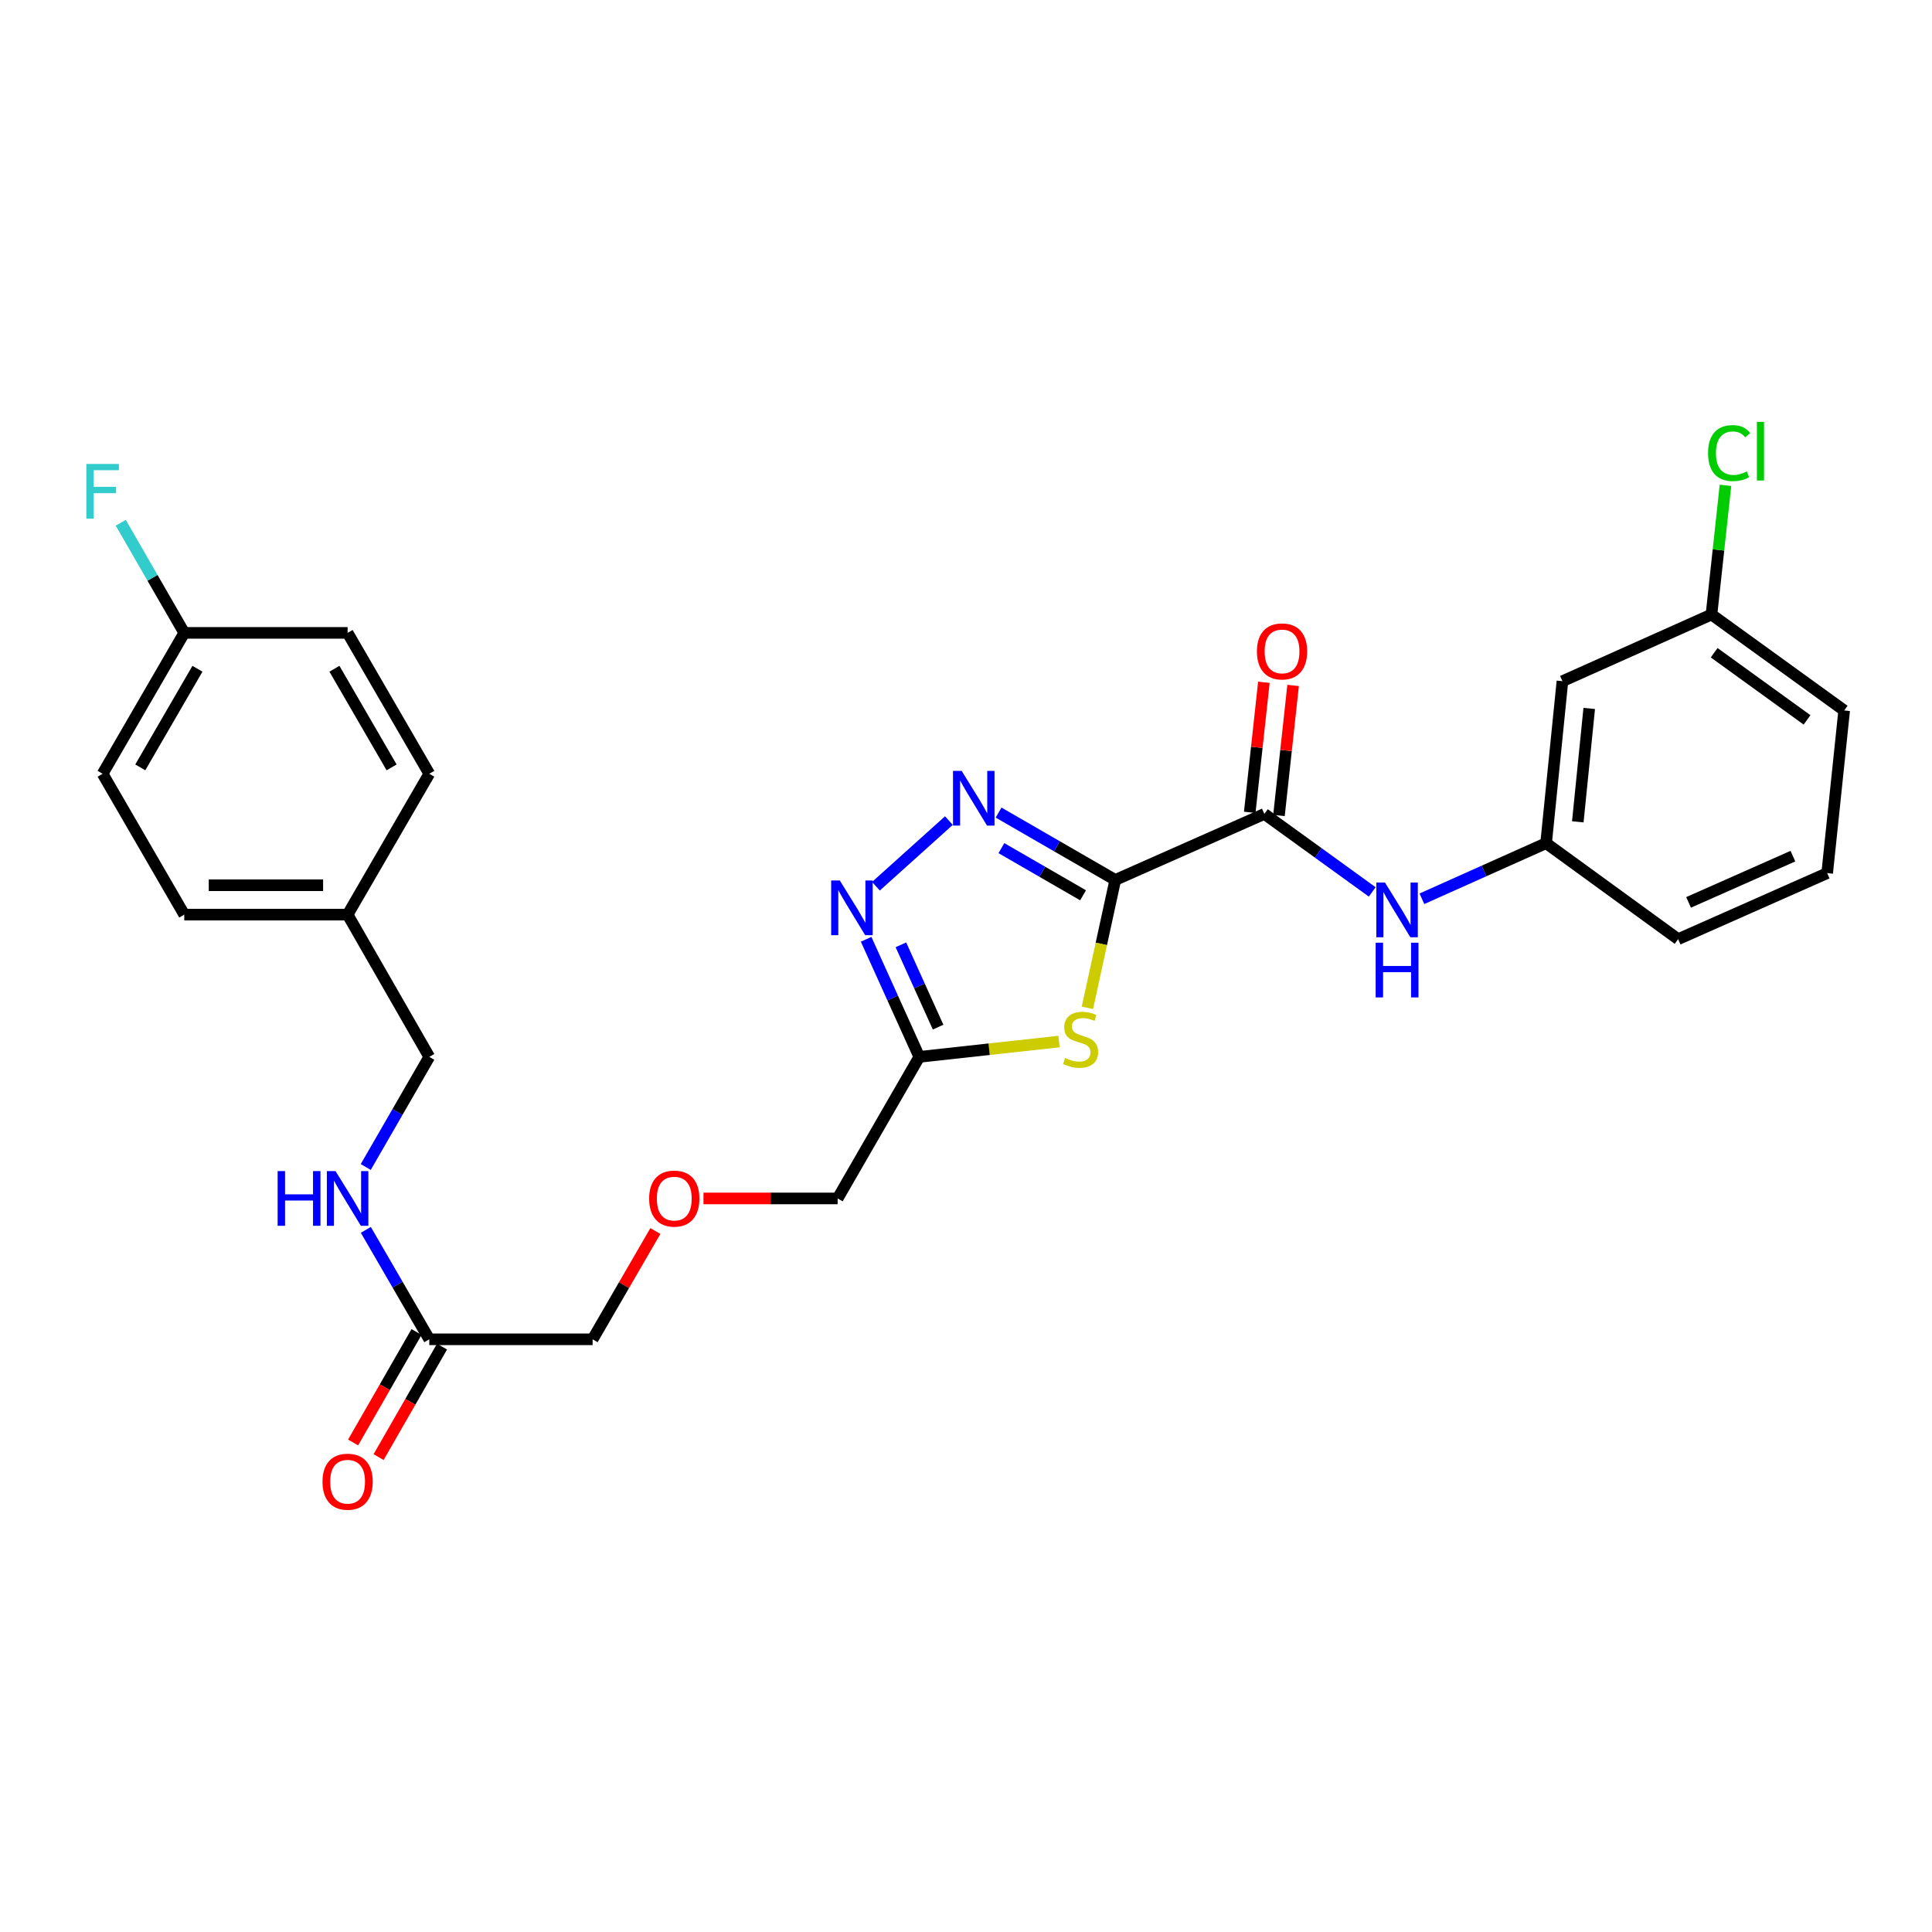 <?xml version='1.0' encoding='iso-8859-1'?>
<svg version='1.1' baseProfile='full'
              xmlns='http://www.w3.org/2000/svg'
                      xmlns:rdkit='http://www.rdkit.org/xml'
                      xmlns:xlink='http://www.w3.org/1999/xlink'
                  xml:space='preserve'
width='1000px' height='1000px' viewBox='0 0 1000 1000'>
<!-- END OF HEADER -->
<rect style='opacity:1.0;fill:#FFFFFF;stroke:none' width='1000' height='1000' x='0' y='0'> </rect>
<path class='bond-0' d='M 577.263,455.46 L 547.065,438.026' style='fill:none;fill-rule:evenodd;stroke:#000000;stroke-width:6px;stroke-linecap:butt;stroke-linejoin:miter;stroke-opacity:1' />
<path class='bond-0' d='M 547.065,438.026 L 516.867,420.592' style='fill:none;fill-rule:evenodd;stroke:#0000FF;stroke-width:6px;stroke-linecap:butt;stroke-linejoin:miter;stroke-opacity:1' />
<path class='bond-0' d='M 560.597,463.406 L 539.458,451.203' style='fill:none;fill-rule:evenodd;stroke:#000000;stroke-width:6px;stroke-linecap:butt;stroke-linejoin:miter;stroke-opacity:1' />
<path class='bond-0' d='M 539.458,451.203 L 518.32,438.999' style='fill:none;fill-rule:evenodd;stroke:#0000FF;stroke-width:6px;stroke-linecap:butt;stroke-linejoin:miter;stroke-opacity:1' />
<path class='bond-1' d='M 577.263,455.46 L 570.054,488.556' style='fill:none;fill-rule:evenodd;stroke:#000000;stroke-width:6px;stroke-linecap:butt;stroke-linejoin:miter;stroke-opacity:1' />
<path class='bond-1' d='M 570.054,488.556 L 562.845,521.652' style='fill:none;fill-rule:evenodd;stroke:#CCCC00;stroke-width:6px;stroke-linecap:butt;stroke-linejoin:miter;stroke-opacity:1' />
<path class='bond-3' d='M 577.263,455.46 L 654.427,421.286' style='fill:none;fill-rule:evenodd;stroke:#000000;stroke-width:6px;stroke-linecap:butt;stroke-linejoin:miter;stroke-opacity:1' />
<path class='bond-2' d='M 491.152,424.739 L 453.376,458.718' style='fill:none;fill-rule:evenodd;stroke:#0000FF;stroke-width:6px;stroke-linecap:butt;stroke-linejoin:miter;stroke-opacity:1' />
<path class='bond-4' d='M 548.13,539.107 L 511.977,543.071' style='fill:none;fill-rule:evenodd;stroke:#CCCC00;stroke-width:6px;stroke-linecap:butt;stroke-linejoin:miter;stroke-opacity:1' />
<path class='bond-4' d='M 511.977,543.071 L 475.824,547.035' style='fill:none;fill-rule:evenodd;stroke:#000000;stroke-width:6px;stroke-linecap:butt;stroke-linejoin:miter;stroke-opacity:1' />
<path class='bond-28' d='M 448.307,486.173 L 462.065,516.604' style='fill:none;fill-rule:evenodd;stroke:#0000FF;stroke-width:6px;stroke-linecap:butt;stroke-linejoin:miter;stroke-opacity:1' />
<path class='bond-28' d='M 462.065,516.604 L 475.824,547.035' style='fill:none;fill-rule:evenodd;stroke:#000000;stroke-width:6px;stroke-linecap:butt;stroke-linejoin:miter;stroke-opacity:1' />
<path class='bond-28' d='M 466.298,489.035 L 475.929,510.336' style='fill:none;fill-rule:evenodd;stroke:#0000FF;stroke-width:6px;stroke-linecap:butt;stroke-linejoin:miter;stroke-opacity:1' />
<path class='bond-28' d='M 475.929,510.336 L 485.56,531.638' style='fill:none;fill-rule:evenodd;stroke:#000000;stroke-width:6px;stroke-linecap:butt;stroke-linejoin:miter;stroke-opacity:1' />
<path class='bond-5' d='M 654.427,421.286 L 682.345,441.471' style='fill:none;fill-rule:evenodd;stroke:#000000;stroke-width:6px;stroke-linecap:butt;stroke-linejoin:miter;stroke-opacity:1' />
<path class='bond-5' d='M 682.345,441.471 L 710.262,461.656' style='fill:none;fill-rule:evenodd;stroke:#0000FF;stroke-width:6px;stroke-linecap:butt;stroke-linejoin:miter;stroke-opacity:1' />
<path class='bond-8' d='M 661.99,422.108 L 665.65,388.448' style='fill:none;fill-rule:evenodd;stroke:#000000;stroke-width:6px;stroke-linecap:butt;stroke-linejoin:miter;stroke-opacity:1' />
<path class='bond-8' d='M 665.65,388.448 L 669.309,354.789' style='fill:none;fill-rule:evenodd;stroke:#FF0000;stroke-width:6px;stroke-linecap:butt;stroke-linejoin:miter;stroke-opacity:1' />
<path class='bond-8' d='M 646.864,420.464 L 650.524,386.804' style='fill:none;fill-rule:evenodd;stroke:#000000;stroke-width:6px;stroke-linecap:butt;stroke-linejoin:miter;stroke-opacity:1' />
<path class='bond-8' d='M 650.524,386.804 L 654.184,353.144' style='fill:none;fill-rule:evenodd;stroke:#FF0000;stroke-width:6px;stroke-linecap:butt;stroke-linejoin:miter;stroke-opacity:1' />
<path class='bond-17' d='M 475.824,547.035 L 433.56,620.311' style='fill:none;fill-rule:evenodd;stroke:#000000;stroke-width:6px;stroke-linecap:butt;stroke-linejoin:miter;stroke-opacity:1' />
<path class='bond-7' d='M 735.974,465.2 L 768.117,450.812' style='fill:none;fill-rule:evenodd;stroke:#0000FF;stroke-width:6px;stroke-linecap:butt;stroke-linejoin:miter;stroke-opacity:1' />
<path class='bond-7' d='M 768.117,450.812 L 800.26,436.424' style='fill:none;fill-rule:evenodd;stroke:#000000;stroke-width:6px;stroke-linecap:butt;stroke-linejoin:miter;stroke-opacity:1' />
<path class='bond-6' d='M 222.195,693.223 L 306.738,693.223' style='fill:none;fill-rule:evenodd;stroke:#000000;stroke-width:6px;stroke-linecap:butt;stroke-linejoin:miter;stroke-opacity:1' />
<path class='bond-9' d='M 222.195,693.223 L 205.774,664.901' style='fill:none;fill-rule:evenodd;stroke:#000000;stroke-width:6px;stroke-linecap:butt;stroke-linejoin:miter;stroke-opacity:1' />
<path class='bond-9' d='M 205.774,664.901 L 189.354,636.578' style='fill:none;fill-rule:evenodd;stroke:#0000FF;stroke-width:6px;stroke-linecap:butt;stroke-linejoin:miter;stroke-opacity:1' />
<path class='bond-11' d='M 215.597,689.435 L 199.182,718.025' style='fill:none;fill-rule:evenodd;stroke:#000000;stroke-width:6px;stroke-linecap:butt;stroke-linejoin:miter;stroke-opacity:1' />
<path class='bond-11' d='M 199.182,718.025 L 182.766,746.615' style='fill:none;fill-rule:evenodd;stroke:#FF0000;stroke-width:6px;stroke-linecap:butt;stroke-linejoin:miter;stroke-opacity:1' />
<path class='bond-11' d='M 228.792,697.011 L 212.376,725.601' style='fill:none;fill-rule:evenodd;stroke:#000000;stroke-width:6px;stroke-linecap:butt;stroke-linejoin:miter;stroke-opacity:1' />
<path class='bond-11' d='M 212.376,725.601 L 195.961,754.191' style='fill:none;fill-rule:evenodd;stroke:#FF0000;stroke-width:6px;stroke-linecap:butt;stroke-linejoin:miter;stroke-opacity:1' />
<path class='bond-10' d='M 800.26,436.424 L 808.713,352.591' style='fill:none;fill-rule:evenodd;stroke:#000000;stroke-width:6px;stroke-linecap:butt;stroke-linejoin:miter;stroke-opacity:1' />
<path class='bond-10' d='M 816.666,425.376 L 822.583,366.693' style='fill:none;fill-rule:evenodd;stroke:#000000;stroke-width:6px;stroke-linecap:butt;stroke-linejoin:miter;stroke-opacity:1' />
<path class='bond-26' d='M 800.26,436.424 L 868.599,486.109' style='fill:none;fill-rule:evenodd;stroke:#000000;stroke-width:6px;stroke-linecap:butt;stroke-linejoin:miter;stroke-opacity:1' />
<path class='bond-13' d='M 189.312,604.036 L 205.753,575.536' style='fill:none;fill-rule:evenodd;stroke:#0000FF;stroke-width:6px;stroke-linecap:butt;stroke-linejoin:miter;stroke-opacity:1' />
<path class='bond-13' d='M 205.753,575.536 L 222.195,547.035' style='fill:none;fill-rule:evenodd;stroke:#000000;stroke-width:6px;stroke-linecap:butt;stroke-linejoin:miter;stroke-opacity:1' />
<path class='bond-12' d='M 808.713,352.591 L 885.86,318.071' style='fill:none;fill-rule:evenodd;stroke:#000000;stroke-width:6px;stroke-linecap:butt;stroke-linejoin:miter;stroke-opacity:1' />
<path class='bond-18' d='M 885.86,318.071 L 889.48,284.637' style='fill:none;fill-rule:evenodd;stroke:#000000;stroke-width:6px;stroke-linecap:butt;stroke-linejoin:miter;stroke-opacity:1' />
<path class='bond-18' d='M 889.48,284.637 L 893.101,251.202' style='fill:none;fill-rule:evenodd;stroke:#00CC00;stroke-width:6px;stroke-linecap:butt;stroke-linejoin:miter;stroke-opacity:1' />
<path class='bond-29' d='M 885.86,318.071 L 954.545,367.739' style='fill:none;fill-rule:evenodd;stroke:#000000;stroke-width:6px;stroke-linecap:butt;stroke-linejoin:miter;stroke-opacity:1' />
<path class='bond-29' d='M 887.247,337.85 L 935.327,372.617' style='fill:none;fill-rule:evenodd;stroke:#000000;stroke-width:6px;stroke-linecap:butt;stroke-linejoin:miter;stroke-opacity:1' />
<path class='bond-16' d='M 222.195,547.035 L 179.923,473.413' style='fill:none;fill-rule:evenodd;stroke:#000000;stroke-width:6px;stroke-linecap:butt;stroke-linejoin:miter;stroke-opacity:1' />
<path class='bond-14' d='M 95.372,327.58 L 53.109,400.501' style='fill:none;fill-rule:evenodd;stroke:#000000;stroke-width:6px;stroke-linecap:butt;stroke-linejoin:miter;stroke-opacity:1' />
<path class='bond-14' d='M 102.196,346.148 L 72.612,397.192' style='fill:none;fill-rule:evenodd;stroke:#000000;stroke-width:6px;stroke-linecap:butt;stroke-linejoin:miter;stroke-opacity:1' />
<path class='bond-19' d='M 95.372,327.58 L 78.933,299.08' style='fill:none;fill-rule:evenodd;stroke:#000000;stroke-width:6px;stroke-linecap:butt;stroke-linejoin:miter;stroke-opacity:1' />
<path class='bond-19' d='M 78.933,299.08 L 62.495,270.579' style='fill:none;fill-rule:evenodd;stroke:#33CCCC;stroke-width:6px;stroke-linecap:butt;stroke-linejoin:miter;stroke-opacity:1' />
<path class='bond-30' d='M 95.372,327.58 L 179.923,327.58' style='fill:none;fill-rule:evenodd;stroke:#000000;stroke-width:6px;stroke-linecap:butt;stroke-linejoin:miter;stroke-opacity:1' />
<path class='bond-15' d='M 364.115,620.311 L 398.838,620.311' style='fill:none;fill-rule:evenodd;stroke:#FF0000;stroke-width:6px;stroke-linecap:butt;stroke-linejoin:miter;stroke-opacity:1' />
<path class='bond-15' d='M 398.838,620.311 L 433.56,620.311' style='fill:none;fill-rule:evenodd;stroke:#000000;stroke-width:6px;stroke-linecap:butt;stroke-linejoin:miter;stroke-opacity:1' />
<path class='bond-24' d='M 339.224,637.178 L 322.981,665.2' style='fill:none;fill-rule:evenodd;stroke:#FF0000;stroke-width:6px;stroke-linecap:butt;stroke-linejoin:miter;stroke-opacity:1' />
<path class='bond-24' d='M 322.981,665.2 L 306.738,693.223' style='fill:none;fill-rule:evenodd;stroke:#000000;stroke-width:6px;stroke-linecap:butt;stroke-linejoin:miter;stroke-opacity:1' />
<path class='bond-22' d='M 179.923,473.413 L 222.195,400.501' style='fill:none;fill-rule:evenodd;stroke:#000000;stroke-width:6px;stroke-linecap:butt;stroke-linejoin:miter;stroke-opacity:1' />
<path class='bond-23' d='M 179.923,473.413 L 95.372,473.413' style='fill:none;fill-rule:evenodd;stroke:#000000;stroke-width:6px;stroke-linecap:butt;stroke-linejoin:miter;stroke-opacity:1' />
<path class='bond-23' d='M 167.24,458.198 L 108.054,458.198' style='fill:none;fill-rule:evenodd;stroke:#000000;stroke-width:6px;stroke-linecap:butt;stroke-linejoin:miter;stroke-opacity:1' />
<path class='bond-20' d='M 179.923,327.58 L 222.195,400.501' style='fill:none;fill-rule:evenodd;stroke:#000000;stroke-width:6px;stroke-linecap:butt;stroke-linejoin:miter;stroke-opacity:1' />
<path class='bond-20' d='M 173.101,346.149 L 202.691,397.193' style='fill:none;fill-rule:evenodd;stroke:#000000;stroke-width:6px;stroke-linecap:butt;stroke-linejoin:miter;stroke-opacity:1' />
<path class='bond-21' d='M 53.109,400.501 L 95.372,473.413' style='fill:none;fill-rule:evenodd;stroke:#000000;stroke-width:6px;stroke-linecap:butt;stroke-linejoin:miter;stroke-opacity:1' />
<path class='bond-25' d='M 945.746,451.918 L 868.599,486.109' style='fill:none;fill-rule:evenodd;stroke:#000000;stroke-width:6px;stroke-linecap:butt;stroke-linejoin:miter;stroke-opacity:1' />
<path class='bond-25' d='M 928.01,443.137 L 874.007,467.07' style='fill:none;fill-rule:evenodd;stroke:#000000;stroke-width:6px;stroke-linecap:butt;stroke-linejoin:miter;stroke-opacity:1' />
<path class='bond-27' d='M 945.746,451.918 L 954.545,367.739' style='fill:none;fill-rule:evenodd;stroke:#000000;stroke-width:6px;stroke-linecap:butt;stroke-linejoin:miter;stroke-opacity:1' />
<path  class='atom-1' d='M 497.753 399.011
L 507.033 414.011
Q 507.953 415.491, 509.433 418.171
Q 510.913 420.851, 510.993 421.011
L 510.993 399.011
L 514.753 399.011
L 514.753 427.331
L 510.873 427.331
L 500.913 410.931
Q 499.753 409.011, 498.513 406.811
Q 497.313 404.611, 496.953 403.931
L 496.953 427.331
L 493.273 427.331
L 493.273 399.011
L 497.753 399.011
' fill='#0000FF'/>
<path  class='atom-2' d='M 551.31 547.601
Q 551.63 547.721, 552.95 548.281
Q 554.27 548.841, 555.71 549.201
Q 557.19 549.521, 558.63 549.521
Q 561.31 549.521, 562.87 548.241
Q 564.43 546.921, 564.43 544.641
Q 564.43 543.081, 563.63 542.121
Q 562.87 541.161, 561.67 540.641
Q 560.47 540.121, 558.47 539.521
Q 555.95 538.761, 554.43 538.041
Q 552.95 537.321, 551.87 535.801
Q 550.83 534.281, 550.83 531.721
Q 550.83 528.161, 553.23 525.961
Q 555.67 523.761, 560.47 523.761
Q 563.75 523.761, 567.47 525.321
L 566.55 528.401
Q 563.15 527.001, 560.59 527.001
Q 557.83 527.001, 556.31 528.161
Q 554.79 529.281, 554.83 531.241
Q 554.83 532.761, 555.59 533.681
Q 556.39 534.601, 557.51 535.121
Q 558.67 535.641, 560.59 536.241
Q 563.15 537.041, 564.67 537.841
Q 566.19 538.641, 567.27 540.281
Q 568.39 541.881, 568.39 544.641
Q 568.39 548.561, 565.75 550.681
Q 563.15 552.761, 558.79 552.761
Q 556.27 552.761, 554.35 552.201
Q 552.47 551.681, 550.23 550.761
L 551.31 547.601
' fill='#CCCC00'/>
<path  class='atom-3' d='M 434.688 455.737
L 443.968 470.737
Q 444.888 472.217, 446.368 474.897
Q 447.848 477.577, 447.928 477.737
L 447.928 455.737
L 451.688 455.737
L 451.688 484.057
L 447.808 484.057
L 437.848 467.657
Q 436.688 465.737, 435.448 463.537
Q 434.248 461.337, 433.888 460.657
L 433.888 484.057
L 430.208 484.057
L 430.208 455.737
L 434.688 455.737
' fill='#0000FF'/>
<path  class='atom-6' d='M 716.861 456.793
L 726.141 471.793
Q 727.061 473.273, 728.541 475.953
Q 730.021 478.633, 730.101 478.793
L 730.101 456.793
L 733.861 456.793
L 733.861 485.113
L 729.981 485.113
L 720.021 468.713
Q 718.861 466.793, 717.621 464.593
Q 716.421 462.393, 716.061 461.713
L 716.061 485.113
L 712.381 485.113
L 712.381 456.793
L 716.861 456.793
' fill='#0000FF'/>
<path  class='atom-6' d='M 712.041 487.945
L 715.881 487.945
L 715.881 499.985
L 730.361 499.985
L 730.361 487.945
L 734.201 487.945
L 734.201 516.265
L 730.361 516.265
L 730.361 503.185
L 715.881 503.185
L 715.881 516.265
L 712.041 516.265
L 712.041 487.945
' fill='#0000FF'/>
<path  class='atom-9' d='M 650.581 337.169
Q 650.581 330.369, 653.941 326.569
Q 657.301 322.769, 663.581 322.769
Q 669.861 322.769, 673.221 326.569
Q 676.581 330.369, 676.581 337.169
Q 676.581 344.049, 673.181 347.969
Q 669.781 351.849, 663.581 351.849
Q 657.341 351.849, 653.941 347.969
Q 650.581 344.089, 650.581 337.169
M 663.581 348.649
Q 667.901 348.649, 670.221 345.769
Q 672.581 342.849, 672.581 337.169
Q 672.581 331.609, 670.221 328.809
Q 667.901 325.969, 663.581 325.969
Q 659.261 325.969, 656.901 328.769
Q 654.581 331.569, 654.581 337.169
Q 654.581 342.889, 656.901 345.769
Q 659.261 348.649, 663.581 348.649
' fill='#FF0000'/>
<path  class='atom-10' d='M 143.703 606.151
L 147.543 606.151
L 147.543 618.191
L 162.023 618.191
L 162.023 606.151
L 165.863 606.151
L 165.863 634.471
L 162.023 634.471
L 162.023 621.391
L 147.543 621.391
L 147.543 634.471
L 143.703 634.471
L 143.703 606.151
' fill='#0000FF'/>
<path  class='atom-10' d='M 173.663 606.151
L 182.943 621.151
Q 183.863 622.631, 185.343 625.311
Q 186.823 627.991, 186.903 628.151
L 186.903 606.151
L 190.663 606.151
L 190.663 634.471
L 186.783 634.471
L 176.823 618.071
Q 175.663 616.151, 174.423 613.951
Q 173.223 611.751, 172.863 611.071
L 172.863 634.471
L 169.183 634.471
L 169.183 606.151
L 173.663 606.151
' fill='#0000FF'/>
<path  class='atom-12' d='M 166.923 766.925
Q 166.923 760.125, 170.283 756.325
Q 173.643 752.525, 179.923 752.525
Q 186.203 752.525, 189.563 756.325
Q 192.923 760.125, 192.923 766.925
Q 192.923 773.805, 189.523 777.725
Q 186.123 781.605, 179.923 781.605
Q 173.683 781.605, 170.283 777.725
Q 166.923 773.845, 166.923 766.925
M 179.923 778.405
Q 184.243 778.405, 186.563 775.525
Q 188.923 772.605, 188.923 766.925
Q 188.923 761.365, 186.563 758.565
Q 184.243 755.725, 179.923 755.725
Q 175.603 755.725, 173.243 758.525
Q 170.923 761.325, 170.923 766.925
Q 170.923 772.645, 173.243 775.525
Q 175.603 778.405, 179.923 778.405
' fill='#FF0000'/>
<path  class='atom-16' d='M 336.001 620.391
Q 336.001 613.591, 339.361 609.791
Q 342.721 605.991, 349.001 605.991
Q 355.281 605.991, 358.641 609.791
Q 362.001 613.591, 362.001 620.391
Q 362.001 627.271, 358.601 631.191
Q 355.201 635.071, 349.001 635.071
Q 342.761 635.071, 339.361 631.191
Q 336.001 627.311, 336.001 620.391
M 349.001 631.871
Q 353.321 631.871, 355.641 628.991
Q 358.001 626.071, 358.001 620.391
Q 358.001 614.831, 355.641 612.031
Q 353.321 609.191, 349.001 609.191
Q 344.681 609.191, 342.321 611.991
Q 340.001 614.791, 340.001 620.391
Q 340.001 626.111, 342.321 628.991
Q 344.681 631.871, 349.001 631.871
' fill='#FF0000'/>
<path  class='atom-19' d='M 884.094 234.516
Q 884.094 227.476, 887.374 223.796
Q 890.694 220.076, 896.974 220.076
Q 902.814 220.076, 905.934 224.196
L 903.294 226.356
Q 901.014 223.356, 896.974 223.356
Q 892.694 223.356, 890.414 226.236
Q 888.174 229.076, 888.174 234.516
Q 888.174 240.116, 890.494 242.996
Q 892.854 245.876, 897.414 245.876
Q 900.534 245.876, 904.174 243.996
L 905.294 246.996
Q 903.814 247.956, 901.574 248.516
Q 899.334 249.076, 896.854 249.076
Q 890.694 249.076, 887.374 245.316
Q 884.094 241.556, 884.094 234.516
' fill='#00CC00'/>
<path  class='atom-19' d='M 909.374 218.356
L 913.054 218.356
L 913.054 248.716
L 909.374 248.716
L 909.374 218.356
' fill='#00CC00'/>
<path  class='atom-20' d='M 44.689 240.145
L 61.529 240.145
L 61.529 243.385
L 48.489 243.385
L 48.489 251.985
L 60.089 251.985
L 60.089 255.265
L 48.489 255.265
L 48.489 268.465
L 44.689 268.465
L 44.689 240.145
' fill='#33CCCC'/>
</svg>
